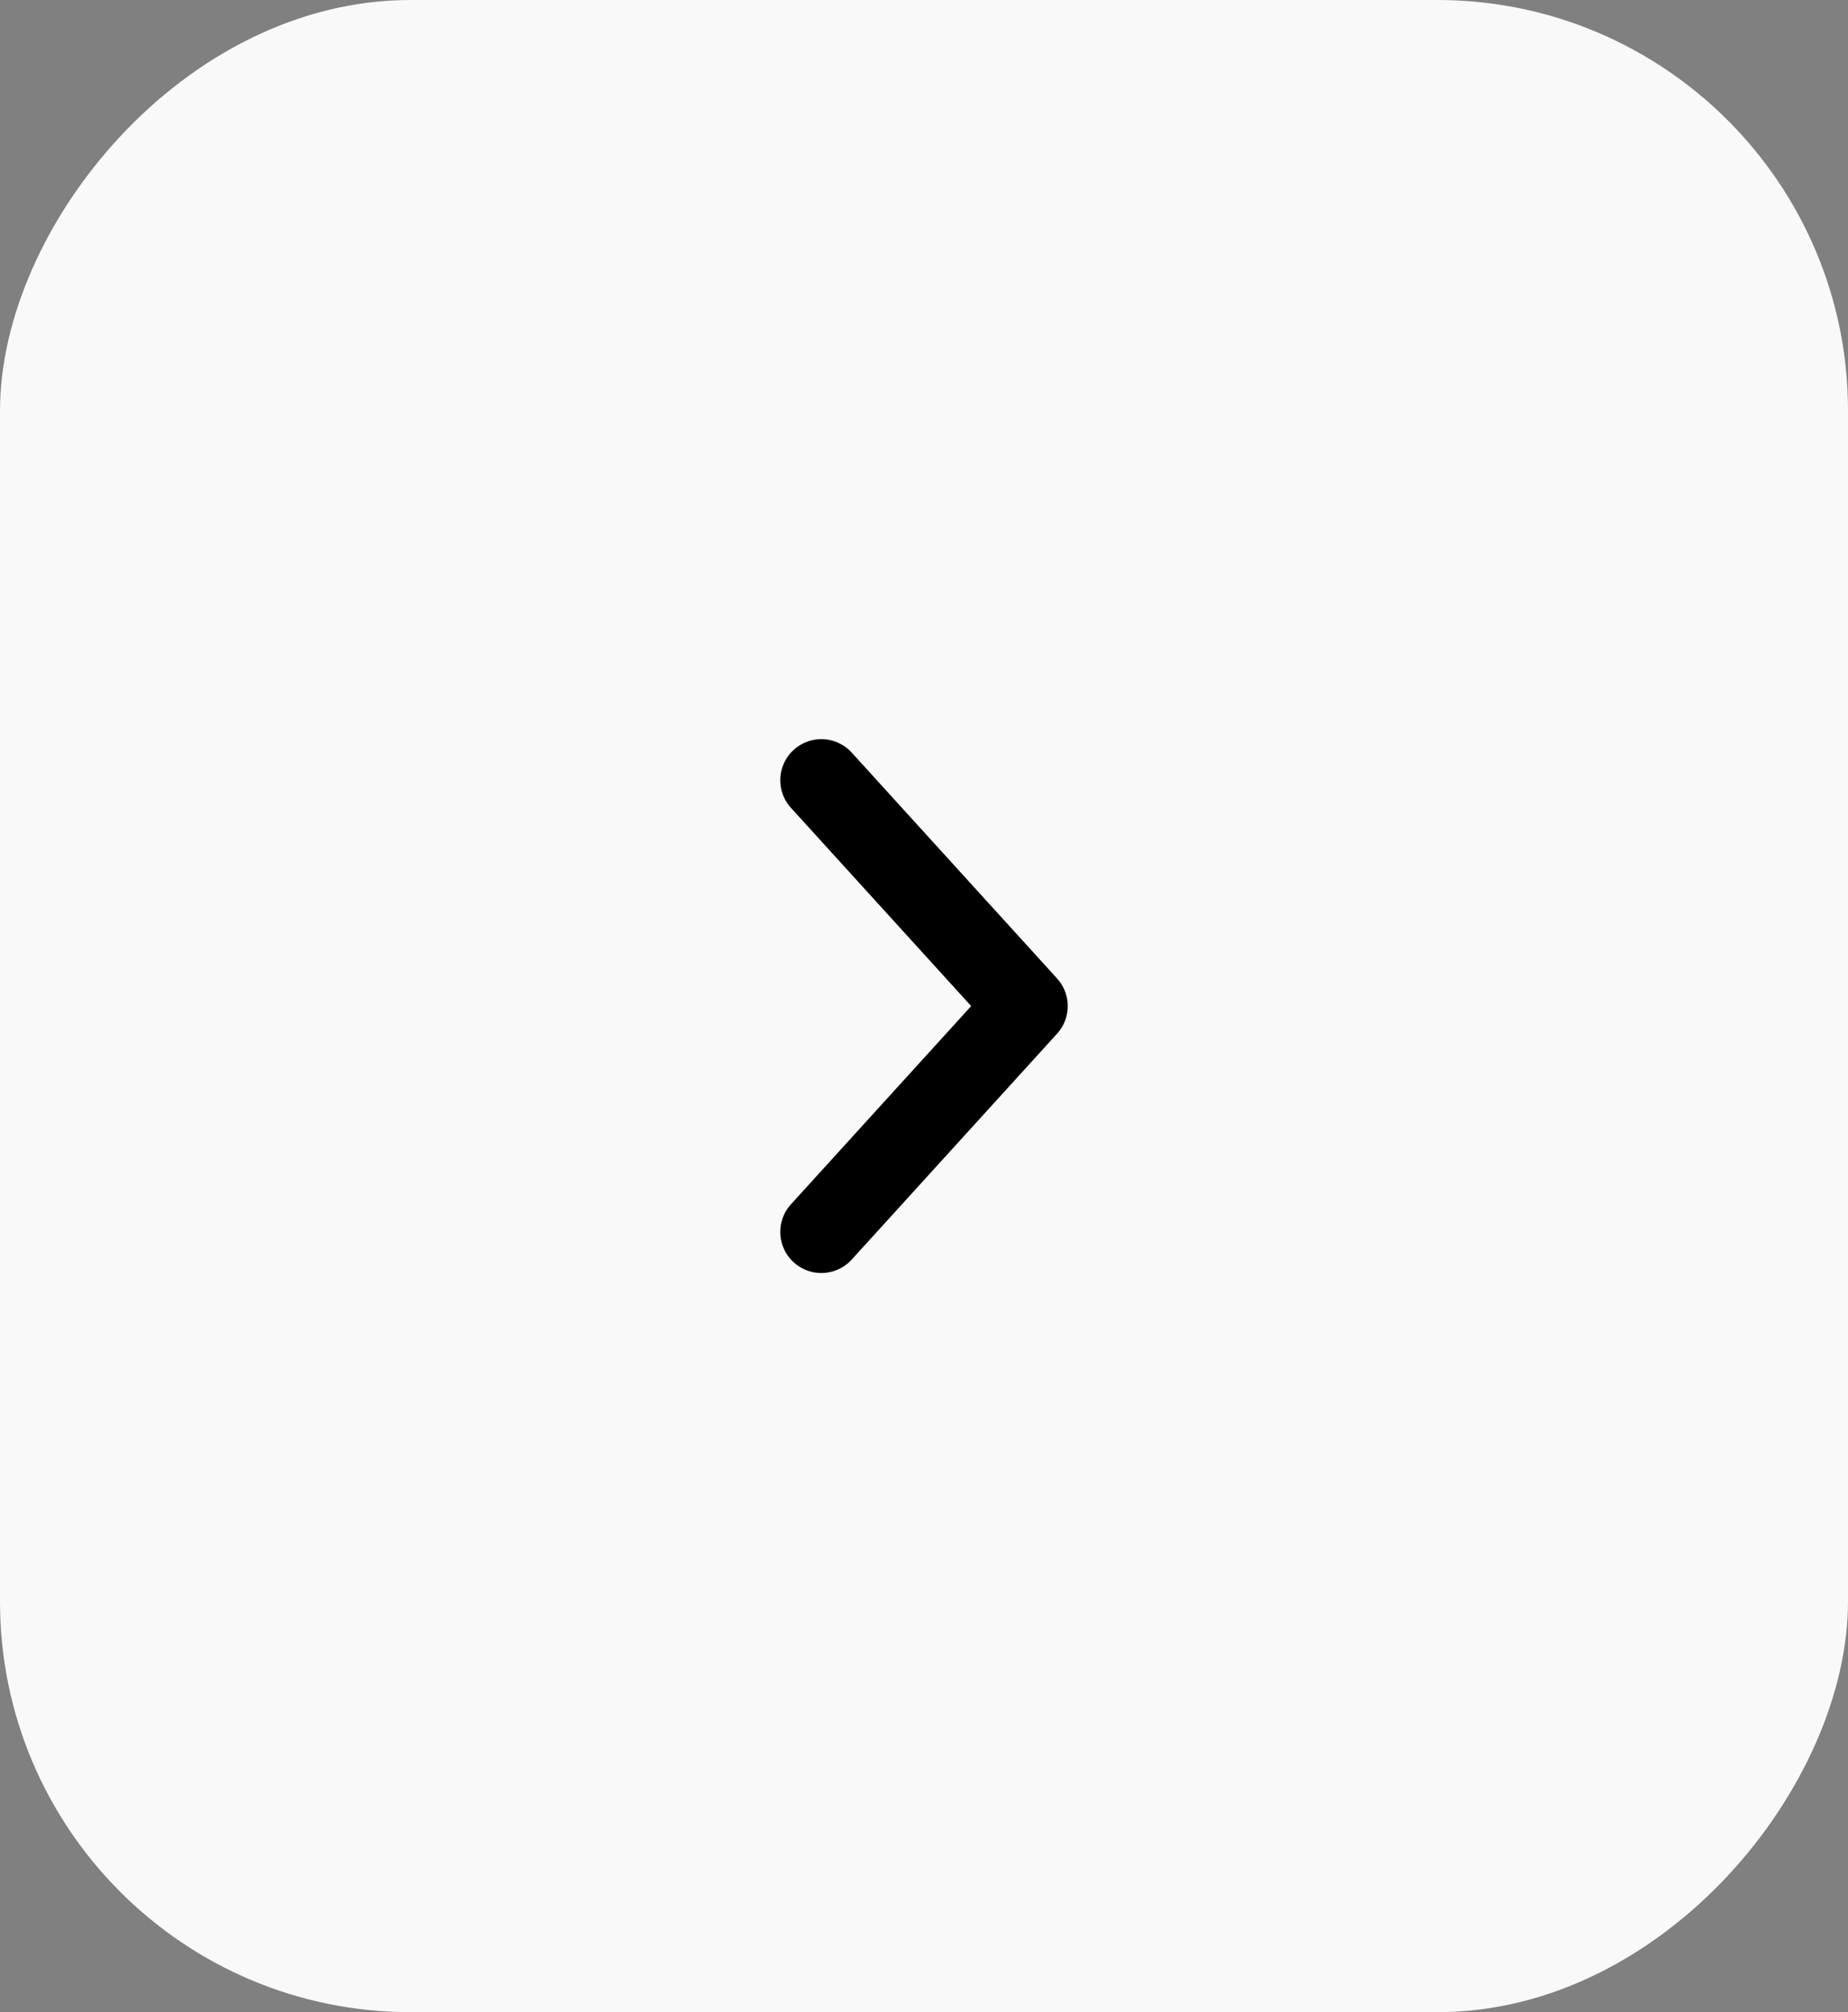 <svg xmlns="http://www.w3.org/2000/svg" width="45" height="49" viewBox="0 0 45 49" fill="none"><rect x="0" y="0" width="45" height="49" fill="#808080" stroke="none"/><rect width="45" height="49" rx="10" transform="matrix(-1 0 0 1 45 0)" fill="#F9F9F9"></rect><path d="M20 19L25 24.5L20 30" stroke="black" stroke-width="2" stroke-linecap="round" stroke-linejoin="round"></path></svg>